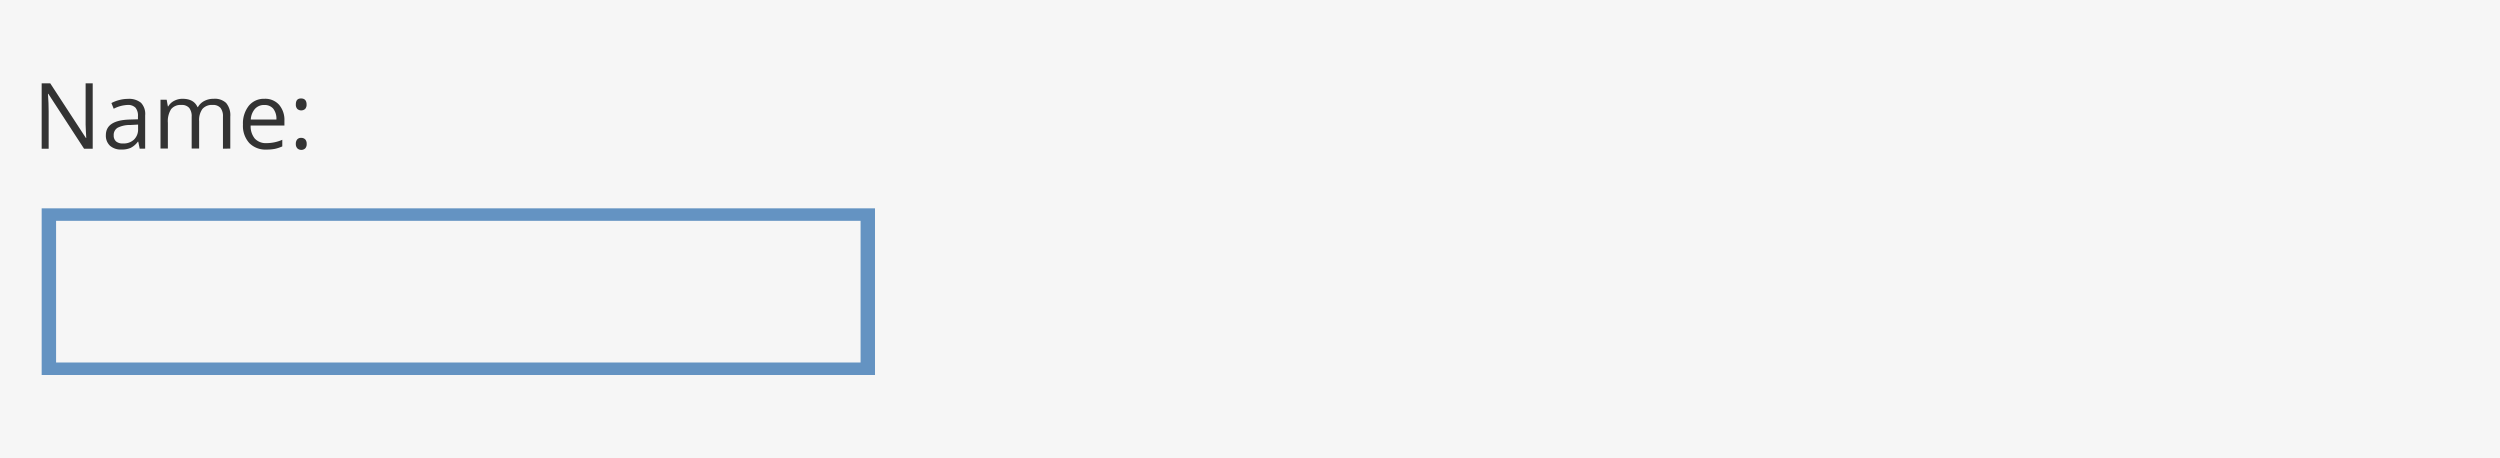 <svg id="Layer_2" data-name="Layer 2" xmlns="http://www.w3.org/2000/svg" viewBox="0 0 600 110"><defs><style>.cls-1{fill:#f6f6f6;}.cls-2{fill:#6493c2;}.cls-3{isolation:isolate;}.cls-4{fill:#333;}</style></defs><rect id="bg" class="cls-1" width="600" height="110"/><path id="focus_pass_e1" data-name="focus pass e1" class="cls-2" d="M210,90H10V50H210ZM13.46,87H206.54V53H13.46Z"/><g id="name" class="cls-3"><g class="cls-3"><path class="cls-4" d="M22.25,35.69H20.17L11.6,22.52h-.09c.12,1.55.17,3,.17,4.25v8.92H10V20h2.06l8.55,13.11h.09c0-.19-.05-.81-.1-1.86s-.07-1.8-.05-2.25V20h1.7Z"/><path class="cls-4" d="M33.53,35.69,33.18,34h-.09a4.88,4.88,0,0,1-1.75,1.5,5.37,5.37,0,0,1-2.19.39,3.93,3.93,0,0,1-2.74-.9,3.28,3.28,0,0,1-1-2.56c0-2.38,1.9-3.62,5.7-3.74l2-.06v-.73a3,3,0,0,0-.59-2.05,2.46,2.46,0,0,0-1.91-.66,7.78,7.78,0,0,0-3.32.91l-.55-1.37A8.52,8.52,0,0,1,28.65,24a8.17,8.17,0,0,1,2.07-.27,4.51,4.51,0,0,1,3.12.94,3.87,3.87,0,0,1,1,3v8Zm-4-1.26a3.59,3.59,0,0,0,2.61-.91,3.35,3.35,0,0,0,1-2.55V29.9L31.29,30a6.43,6.43,0,0,0-3.06.66,2,2,0,0,0-.94,1.82,1.84,1.84,0,0,0,.58,1.47A2.42,2.42,0,0,0,29.51,34.43Z"/><path class="cls-4" d="M53.51,35.69V28a3.18,3.18,0,0,0-.6-2.11,2.31,2.31,0,0,0-1.86-.7,3,3,0,0,0-2.46.95,4.55,4.55,0,0,0-.8,2.94v6.57H46V28a3.18,3.18,0,0,0-.6-2.11,2.32,2.32,0,0,0-1.88-.7,2.91,2.91,0,0,0-2.45,1,5.41,5.41,0,0,0-.78,3.29v6.17H38.52V23.93H40l.29,1.61h.09a3.4,3.4,0,0,1,1.42-1.34,4.25,4.25,0,0,1,2-.49c1.84,0,3,.67,3.61,2h.09A3.69,3.69,0,0,1,49,24.25a4.67,4.67,0,0,1,2.27-.54,3.94,3.94,0,0,1,3,1,4.58,4.58,0,0,1,1,3.28v7.67Z"/><path class="cls-4" d="M63.93,35.9a5.42,5.42,0,0,1-4.11-1.58,6.14,6.14,0,0,1-1.51-4.42,6.82,6.82,0,0,1,1.4-4.51,4.66,4.66,0,0,1,3.76-1.68A4.43,4.43,0,0,1,67,25.17,5.57,5.57,0,0,1,68.26,29v1.13h-8.1a4.62,4.62,0,0,0,1,3.14A3.62,3.62,0,0,0,64,34.35a9.44,9.44,0,0,0,3.75-.8v1.59a9.74,9.74,0,0,1-1.78.59A10.73,10.73,0,0,1,63.93,35.9Zm-.48-10.7a2.9,2.9,0,0,0-2.26.93,4.23,4.23,0,0,0-1,2.55h6.15a3.93,3.93,0,0,0-.75-2.58A2.65,2.65,0,0,0,63.45,25.2Z"/><path class="cls-4" d="M71,25.08c0-1,.42-1.45,1.26-1.45s1.32.48,1.32,1.45a1.49,1.49,0,0,1-.35,1.07,1.43,1.43,0,0,1-1.87,0A1.48,1.48,0,0,1,71,25.08Zm0,9.47a1.6,1.6,0,0,1,.33-1.09,1.19,1.19,0,0,1,.93-.37,1.32,1.32,0,0,1,1,.37,1.55,1.55,0,0,1,.34,1.09,1.47,1.47,0,0,1-.35,1.07,1.4,1.4,0,0,1-1.87,0A1.45,1.45,0,0,1,71,34.55Z"/></g></g></svg>